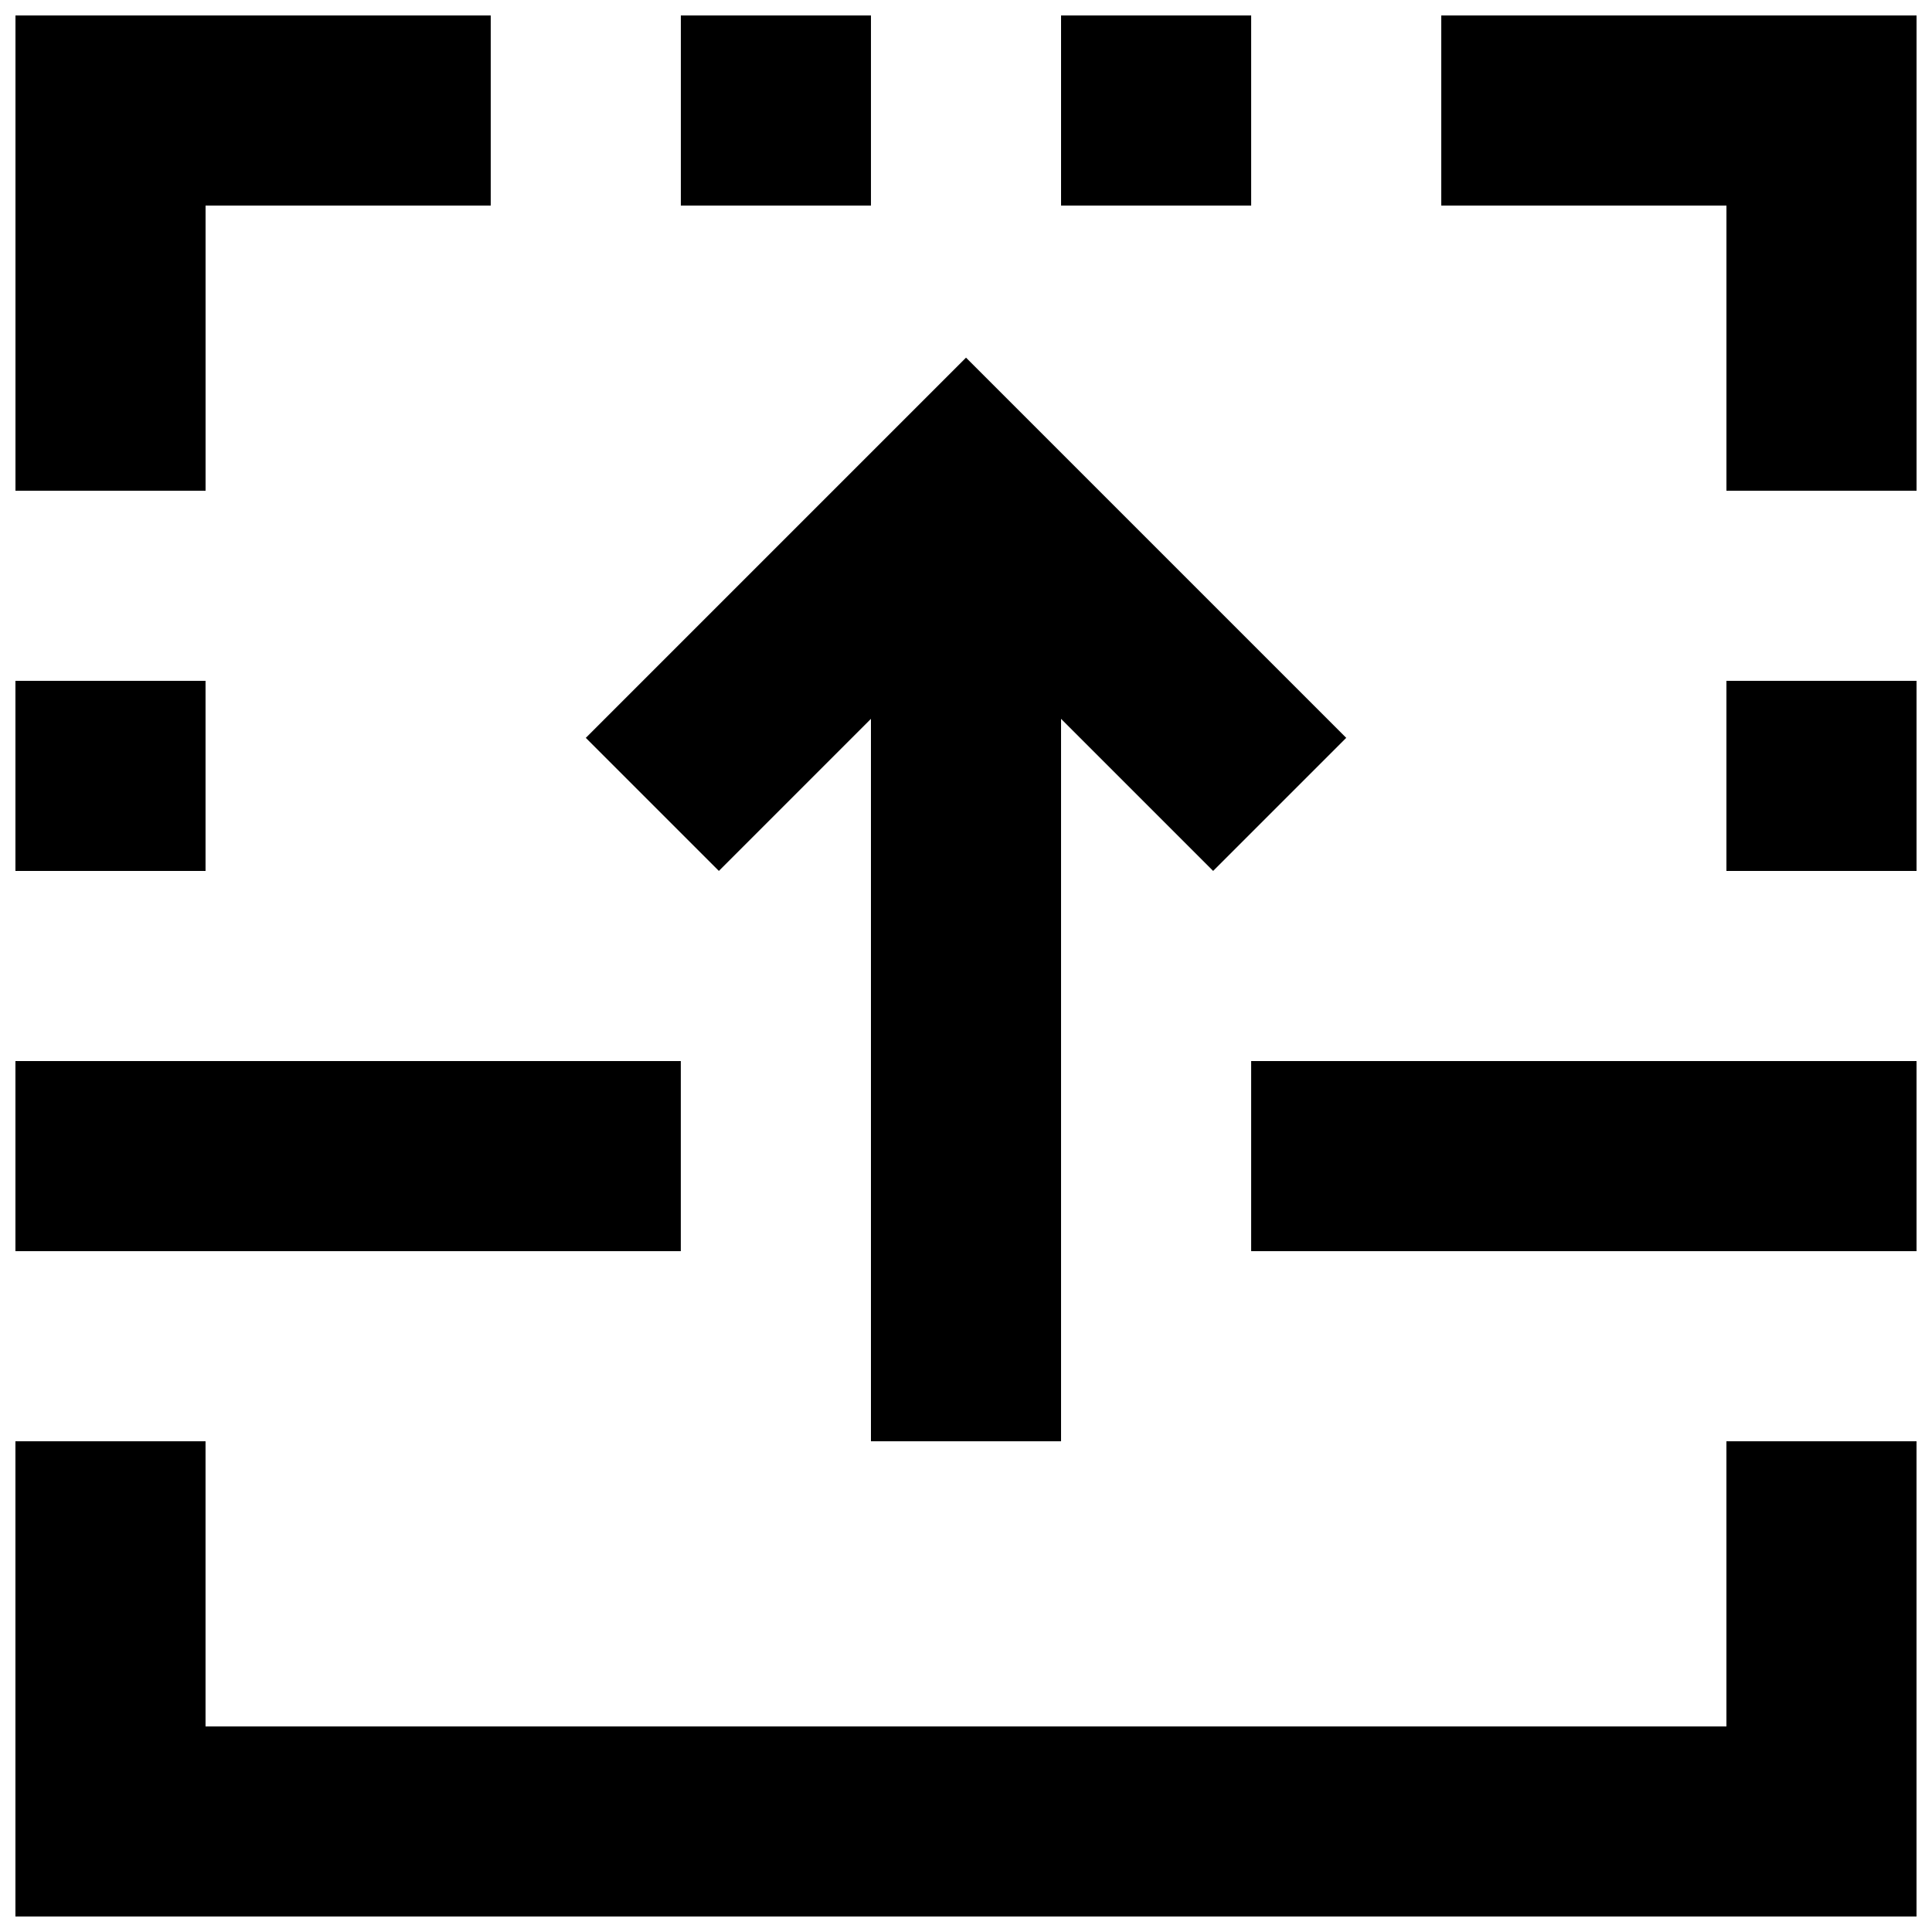 <?xml version="1.0" encoding="UTF-8"?>
<!-- Uploaded to: SVG Repo, www.svgrepo.com, Generator: SVG Repo Mixer Tools -->
<svg width="800px" height="800px" version="1.1" viewBox="144 144 512 512" xmlns="http://www.w3.org/2000/svg">
 <defs>
  <clipPath id="i">
   <path d="m148.09 148.09h126.91v126.91h-126.91z"/>
  </clipPath>
  <clipPath id="h">
   <path d="m525 148.09h126.9v126.91h-126.9z"/>
  </clipPath>
  <clipPath id="g">
   <path d="m324 148.09h51v50.906h-51z"/>
  </clipPath>
  <clipPath id="f">
   <path d="m425 148.09h51v50.906h-51z"/>
  </clipPath>
  <clipPath id="e">
   <path d="m148.09 525h503.81v126.9h-503.81z"/>
  </clipPath>
  <clipPath id="d">
   <path d="m475 425h176.9v51h-176.9z"/>
  </clipPath>
  <clipPath id="c">
   <path d="m148.09 425h176.91v51h-176.91z"/>
  </clipPath>
  <clipPath id="b">
   <path d="m148.09 324h50.906v51h-50.906z"/>
  </clipPath>
  <clipPath id="a">
   <path d="m601 324h50.902v51h-50.902z"/>
  </clipPath>
 </defs>
 <g clip-path="url(#i)">
  <path d="m198.48 198.48h75.57v-50.383h-125.95v125.95h50.383z"/>
 </g>
 <g clip-path="url(#h)">
  <path d="m525.95 148.09v50.383h75.574v75.57h50.379v-125.95z"/>
 </g>
 <path d="m374.81 334.5v191.45h50.379v-191.45l40.305 40.305 35.27-35.266-100.76-100.76-100.76 100.76 35.266 35.266z"/>
 <g clip-path="url(#g)">
  <path d="m324.43 148.09h50.383v50.383h-50.383z"/>
 </g>
 <g clip-path="url(#f)">
  <path d="m425.19 148.09h50.383v50.383h-50.383z"/>
 </g>
 <g clip-path="url(#e)">
  <path d="m601.52 601.52h-403.05v-75.574h-50.383v125.95h503.81v-125.95h-50.379z"/>
 </g>
 <g clip-path="url(#d)">
  <path d="m475.57 425.19h176.33v50.383h-176.33z"/>
 </g>
 <g clip-path="url(#c)">
  <path d="m148.09 425.19h176.33v50.383h-176.33z"/>
 </g>
 <g clip-path="url(#b)">
  <path d="m148.09 324.43h50.383v50.383h-50.383z"/>
 </g>
 <g clip-path="url(#a)">
  <path d="m601.52 324.43h50.383v50.383h-50.383z"/>
 </g>
</svg>